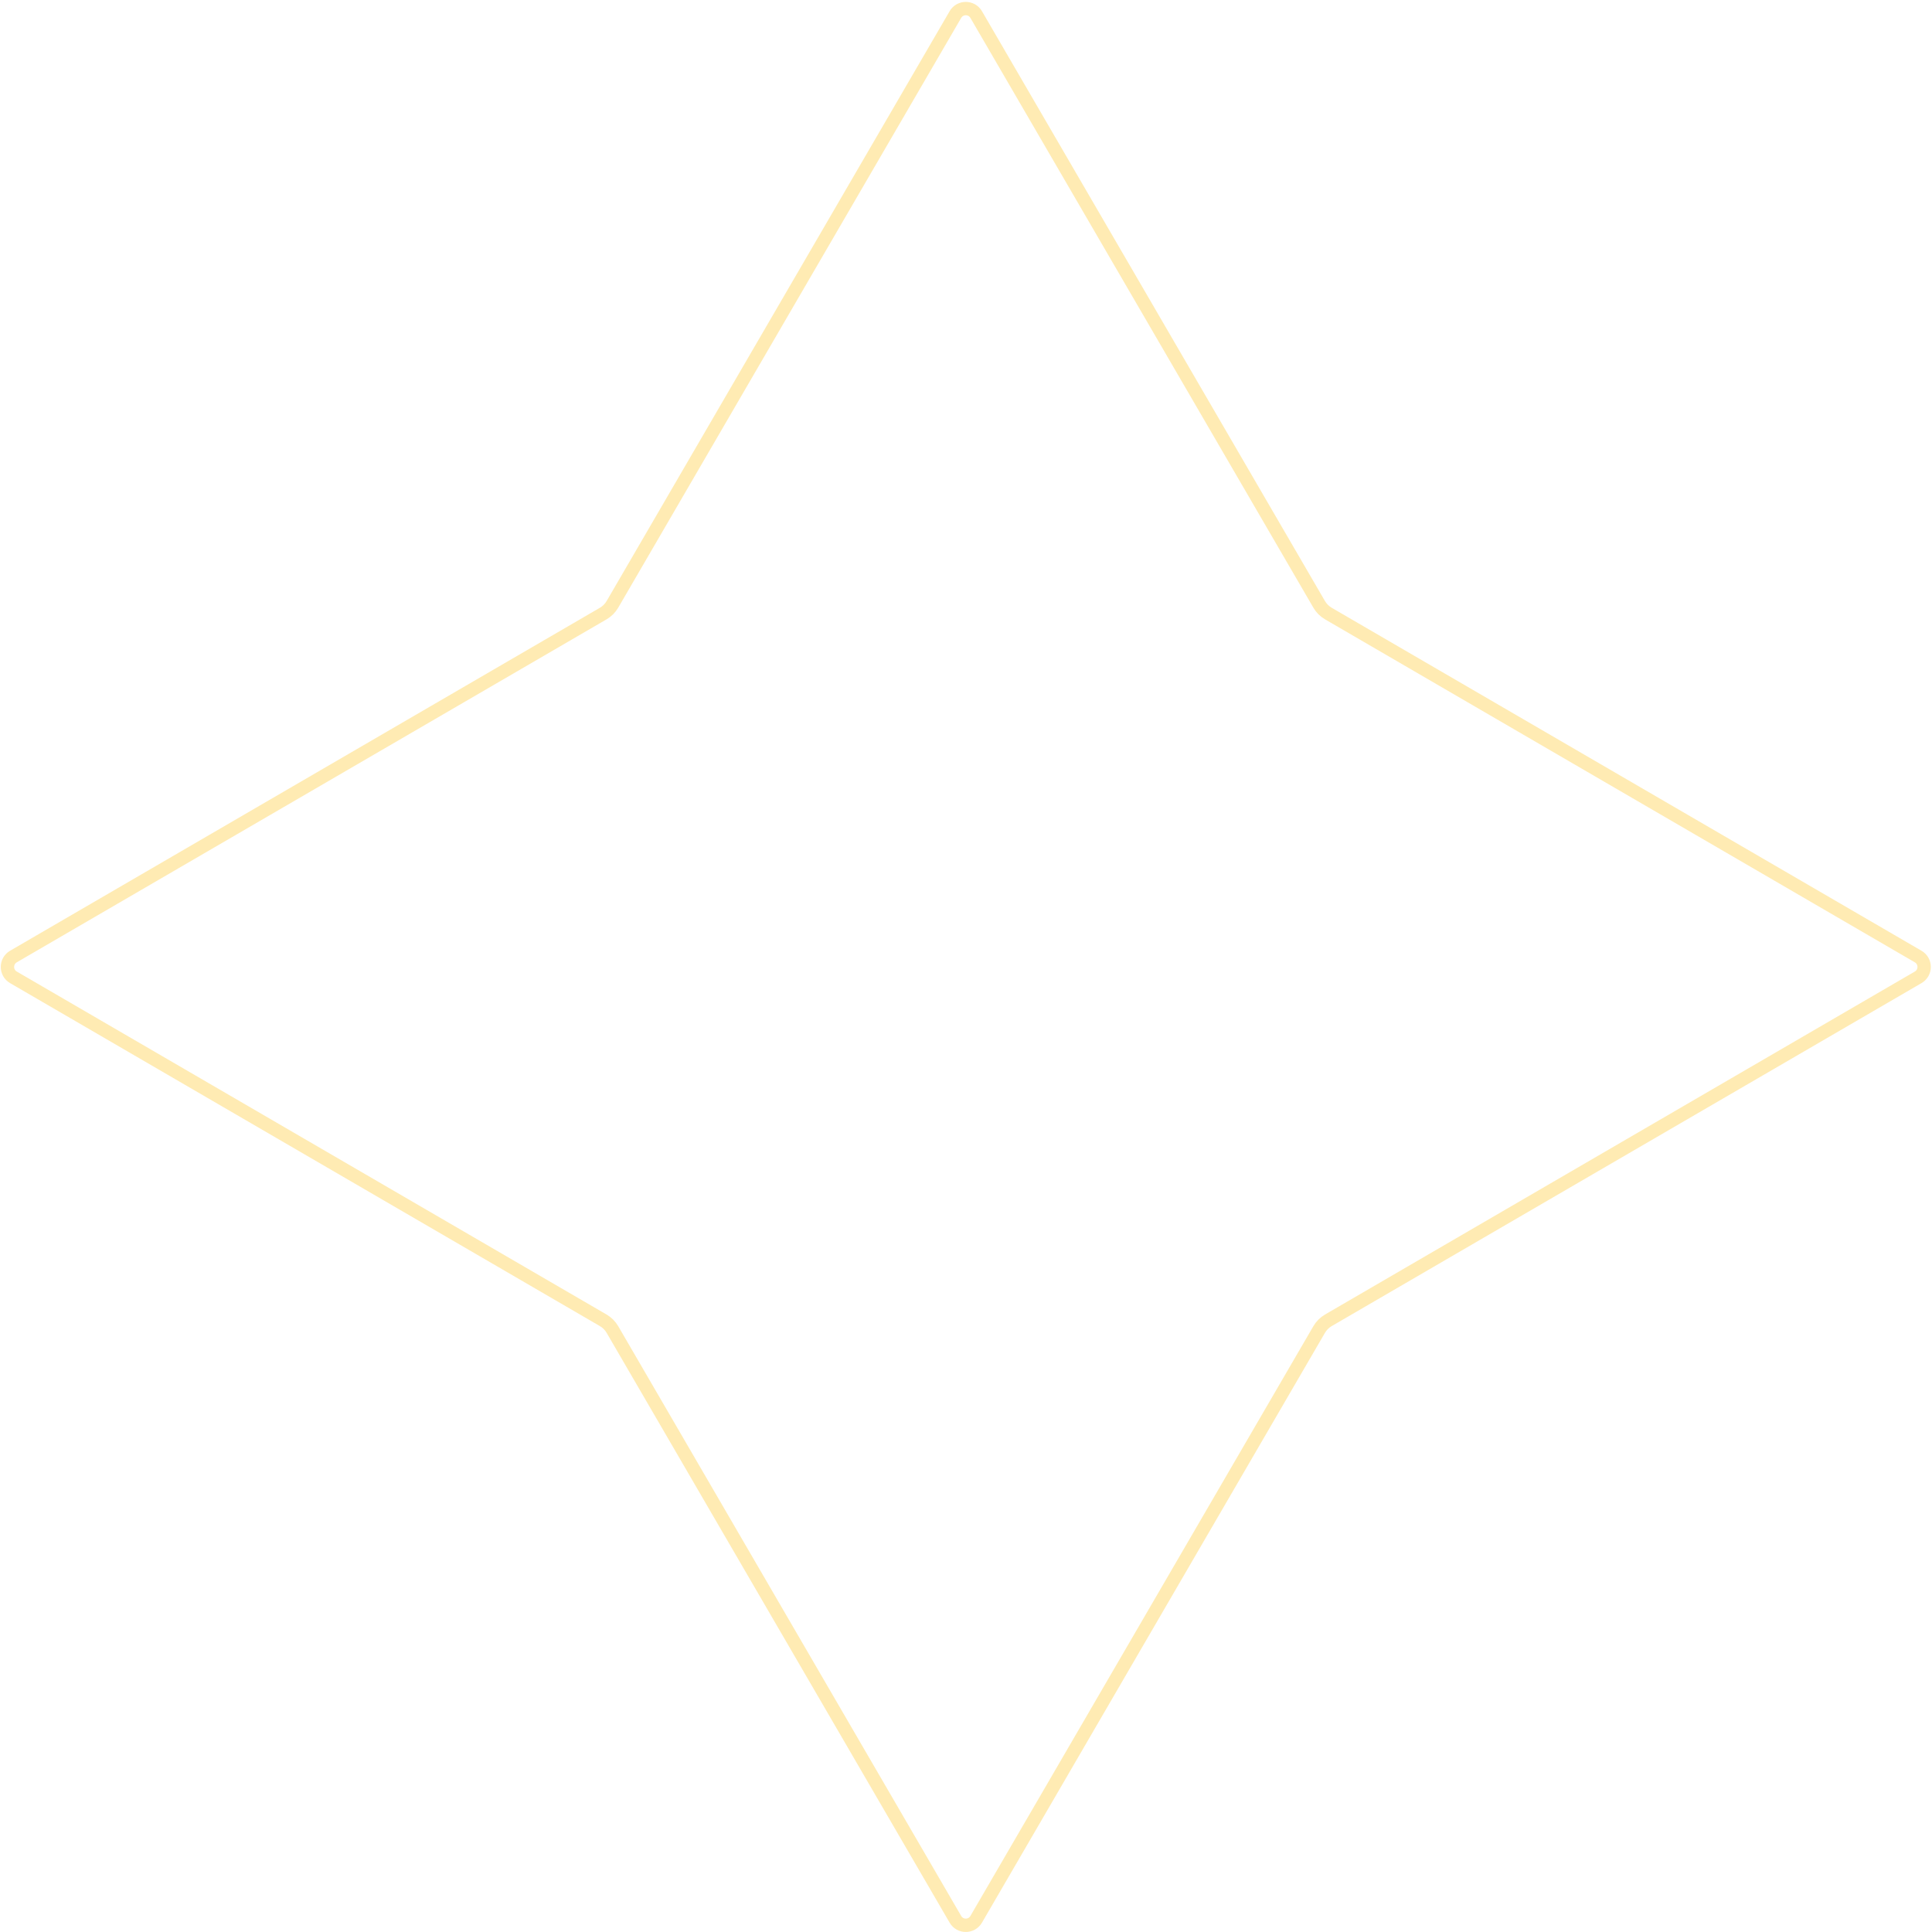 <svg width="723" height="723" viewBox="0 0 723 723" fill="none" xmlns="http://www.w3.org/2000/svg">
<path d="M357.532 5.45C359.267 2.466 363.577 2.466 365.312 5.45L493.665 226.17C494.493 227.594 495.678 228.778 497.103 229.606L717.822 357.959C720.806 359.694 720.806 364.004 717.822 365.739L497.103 494.092C495.678 494.92 494.493 496.105 493.665 497.529L365.312 718.249C363.577 721.233 359.267 721.233 357.532 718.249L229.18 497.529C228.351 496.105 227.167 494.92 225.743 494.092L5.023 365.739C2.04 364.004 2.04 359.694 5.023 357.959L225.743 229.606C227.167 228.778 228.351 227.594 229.18 226.17L357.532 5.45Z" stroke="#FFBC03" stroke-opacity="0.3" stroke-width="5"/>
</svg>

